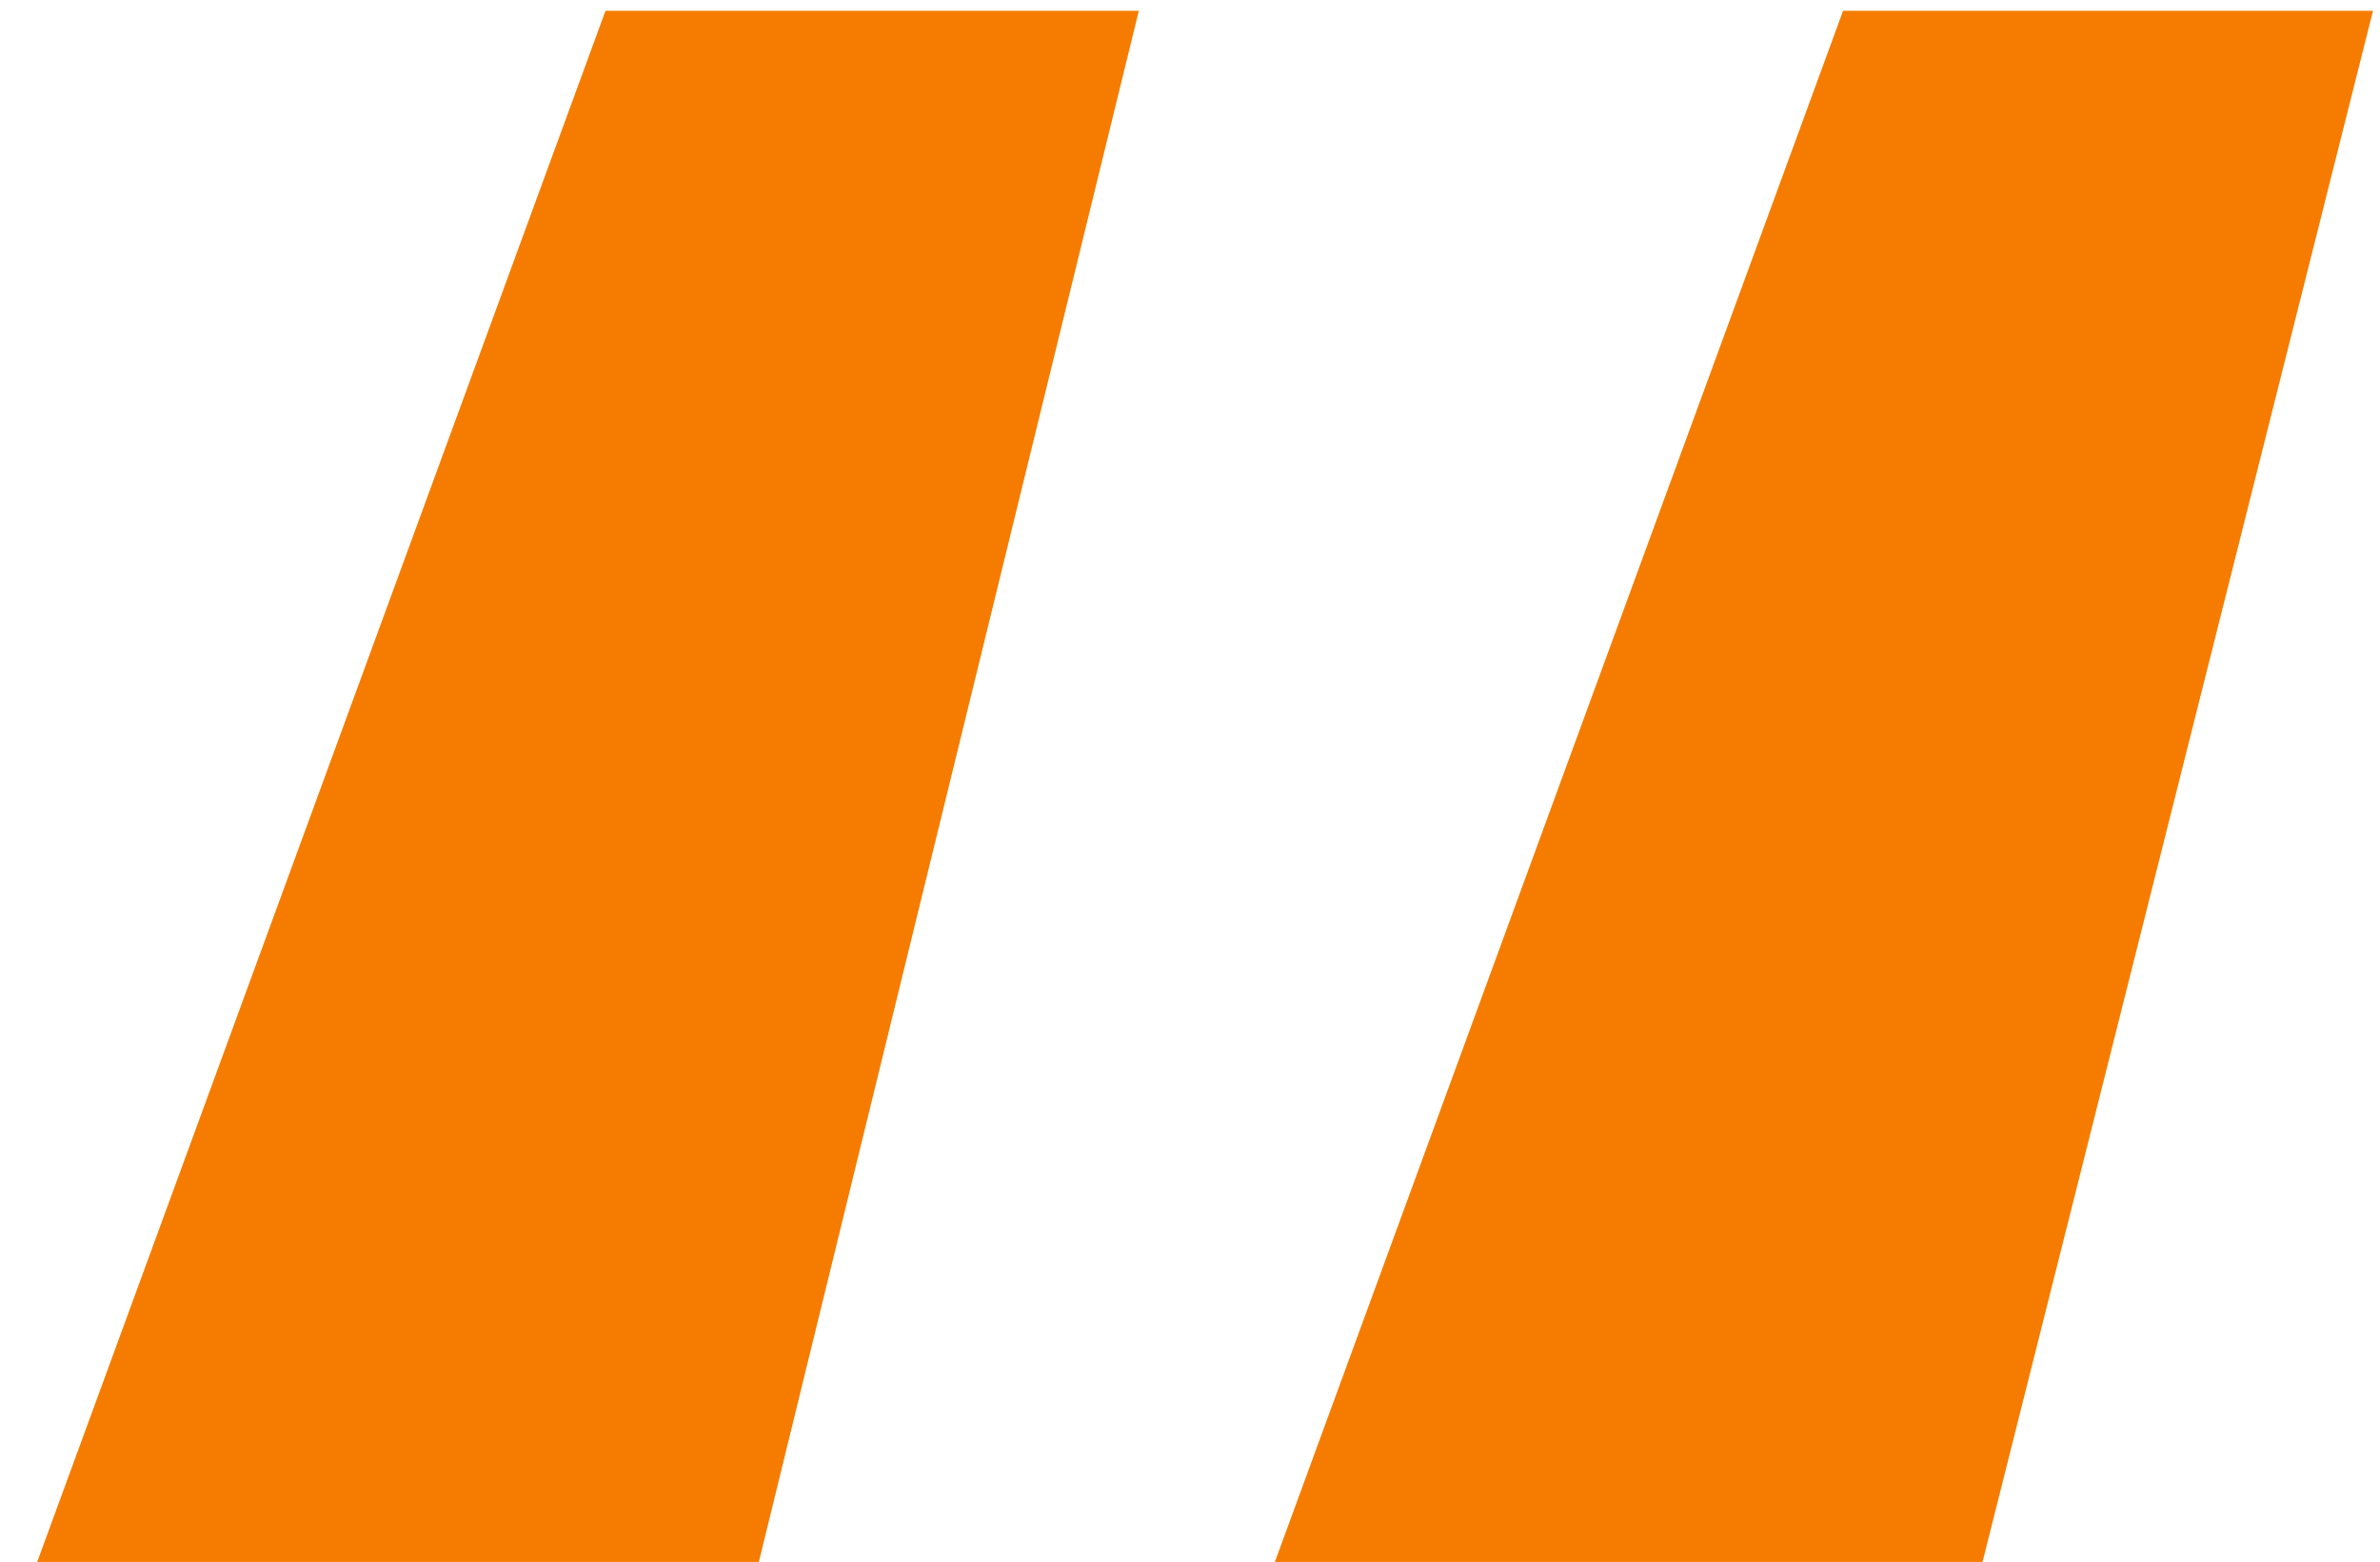 <svg width="32" height="21" viewBox="0 0 32 21" fill="none" xmlns="http://www.w3.org/2000/svg">
<path id="&#226;&#128;&#156;" d="M31.906 0.145L26.656 21.004H17.141L24.781 0.145H31.906ZM15.312 0.145L10.203 21.004H0.5L8.141 0.145H15.312Z" fill="#F57C00"/>
</svg>
